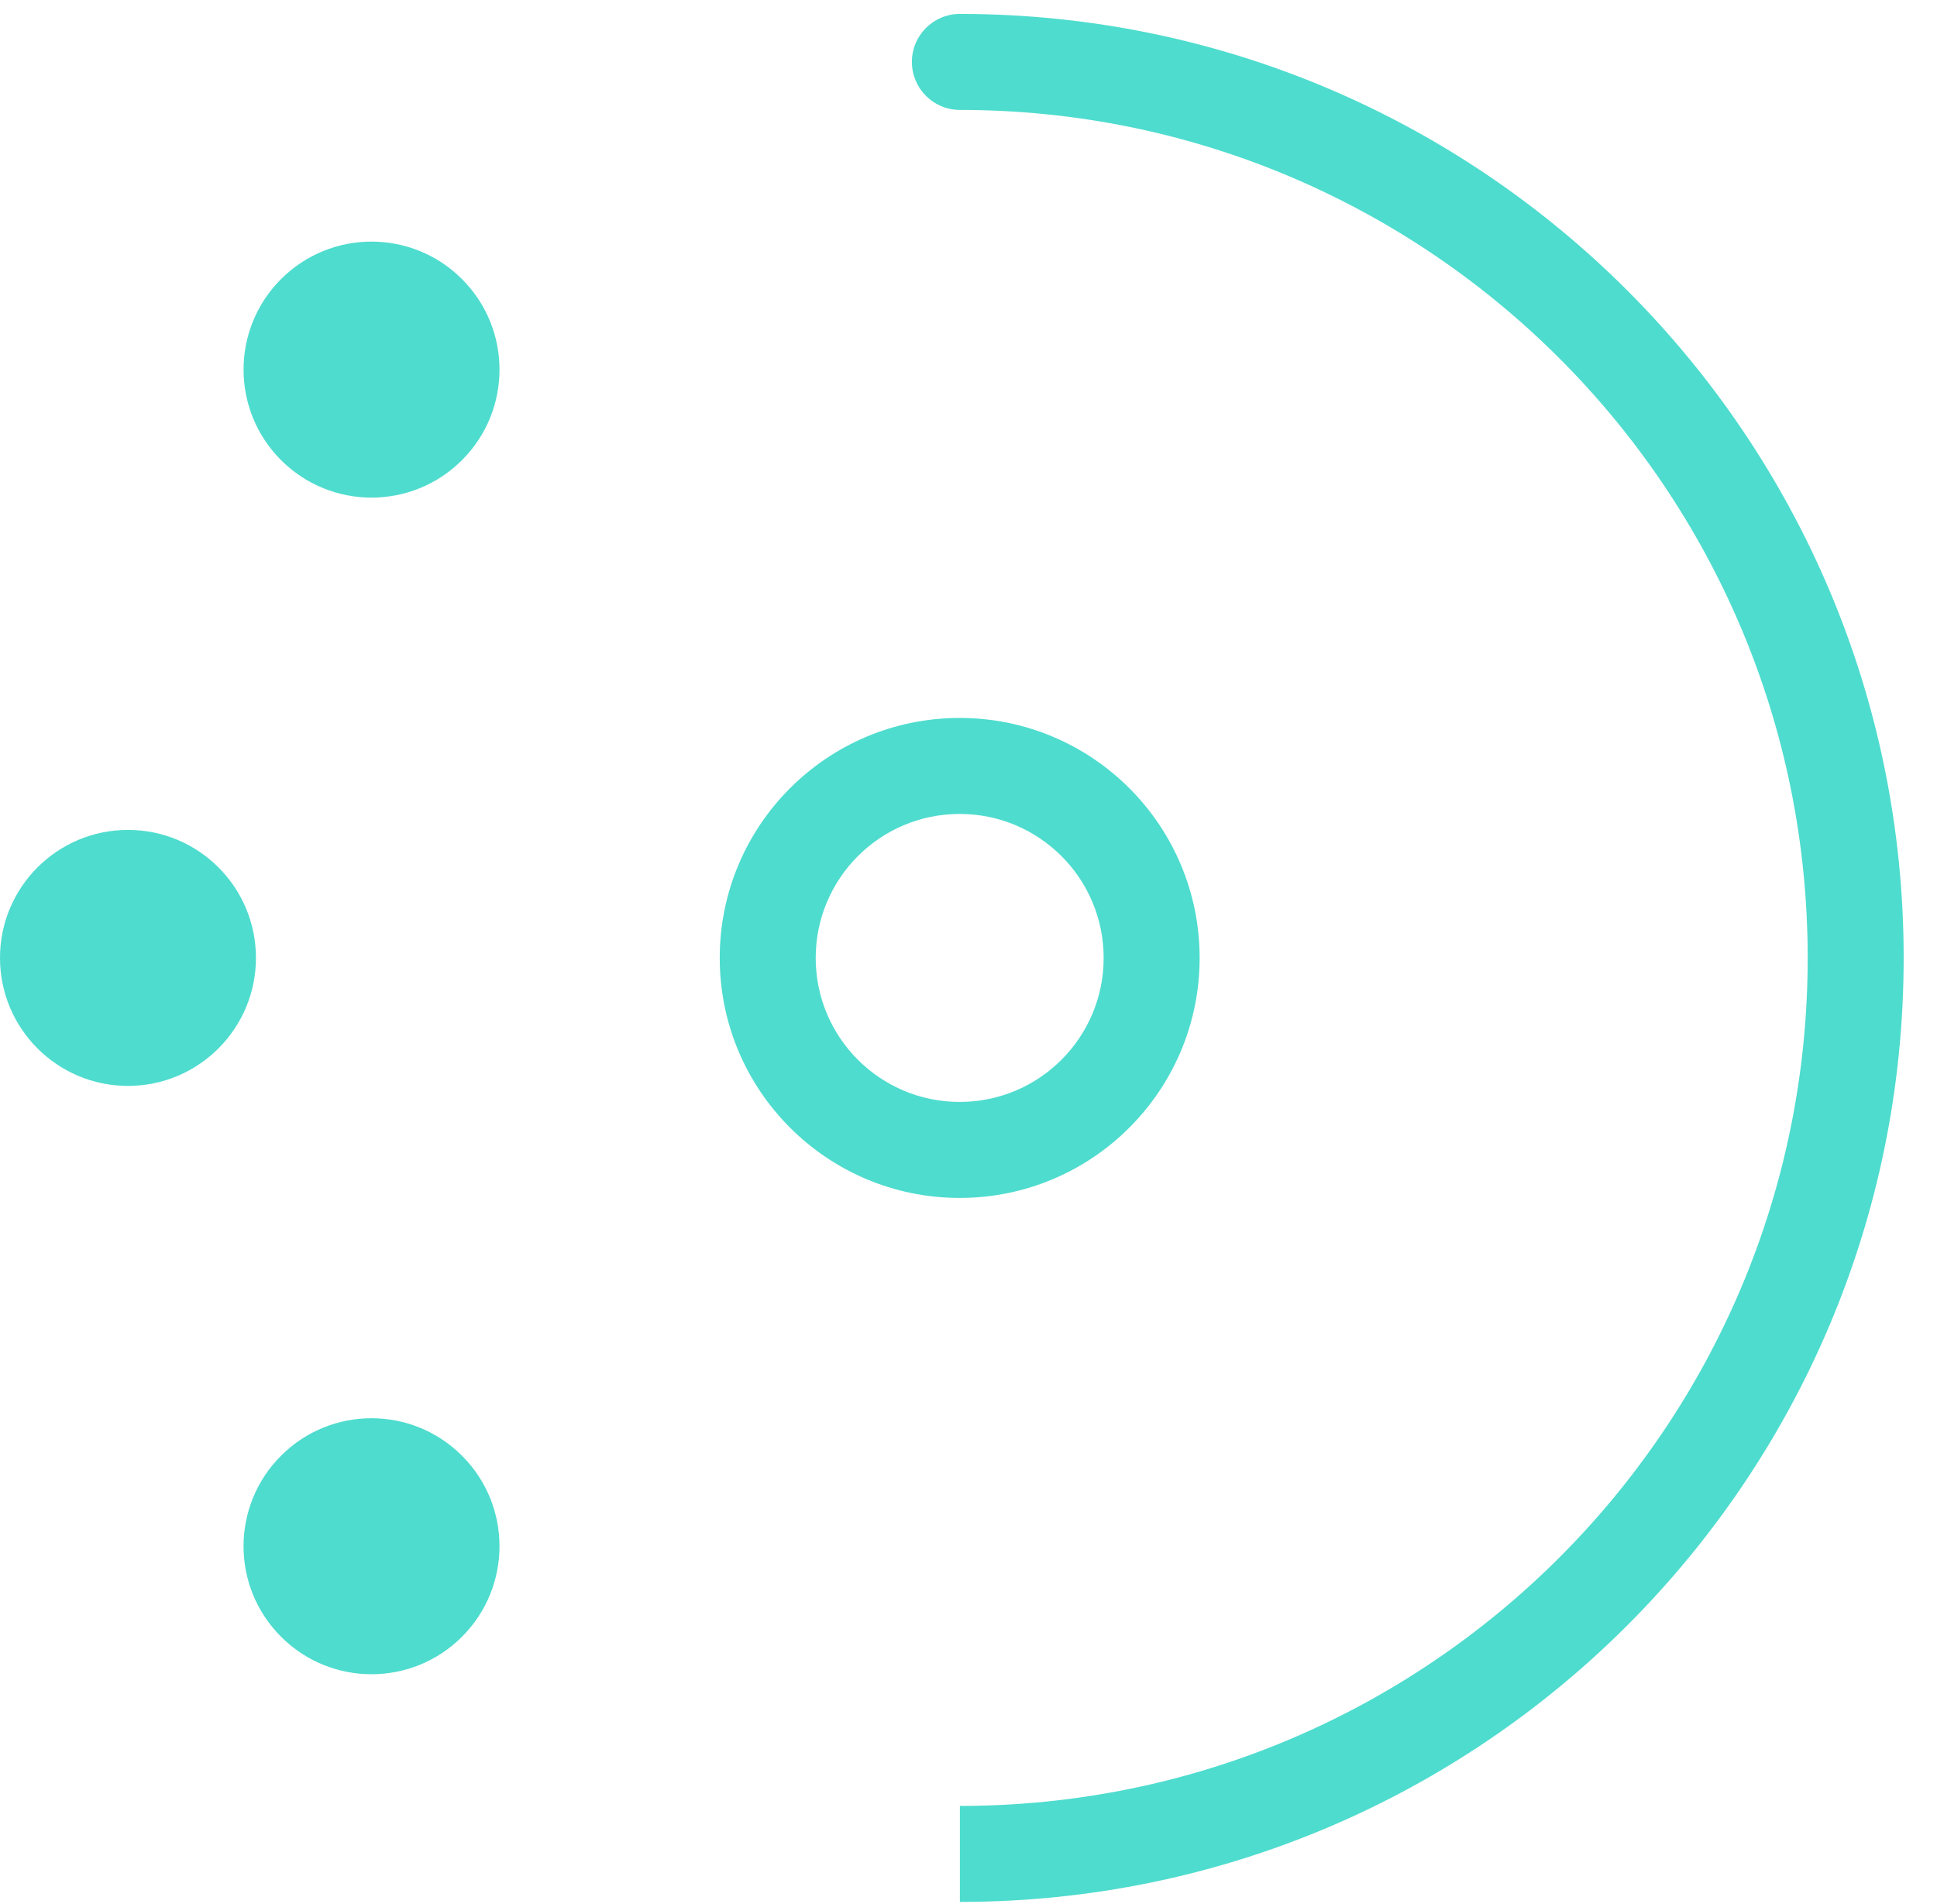 <svg width="58" height="57" viewBox="0 0 58 57" fill="none" xmlns="http://www.w3.org/2000/svg">
<path fill-rule="evenodd" clip-rule="evenodd" d="M27.305 1.854C27.305 1.06 27.948 0.417 28.742 0.417C44.35 0.417 57.002 13.07 57.002 28.678C57.002 44.287 44.35 56.94 28.742 56.94V54.066C42.762 54.066 54.128 42.699 54.128 28.678C54.128 14.657 42.762 3.291 28.742 3.291C27.948 3.291 27.305 2.648 27.305 1.854Z" fill="#4EDCCE"/>
<path fill-rule="evenodd" clip-rule="evenodd" d="M21.551 28.679C21.551 24.711 24.768 21.494 28.736 21.494C32.704 21.494 35.921 24.711 35.921 28.679C35.921 32.647 32.704 35.864 28.736 35.864C24.768 35.864 21.551 32.647 21.551 28.679ZM28.736 24.368C26.355 24.368 24.425 26.298 24.425 28.679C24.425 31.06 26.355 32.99 28.736 32.99C31.117 32.99 33.047 31.06 33.047 28.679C33.047 26.298 31.117 24.368 28.736 24.368Z" fill="#4EDCCE"/>
<path fill-rule="evenodd" clip-rule="evenodd" d="M8.415 13.775C6.919 12.279 6.919 9.852 8.415 8.356C9.912 6.859 12.338 6.859 13.834 8.356C15.331 9.852 15.331 12.279 13.834 13.775C12.338 15.272 9.912 15.272 8.415 13.775ZM0 28.678C0 30.794 1.716 32.51 3.832 32.51C5.948 32.51 7.664 30.794 7.664 28.678C7.664 26.561 5.948 24.846 3.832 24.846C1.716 24.846 0 26.561 0 28.678ZM8.415 49.001C9.911 50.498 12.338 50.498 13.834 49.001C15.331 47.505 15.331 45.078 13.834 43.582C12.338 42.085 9.911 42.085 8.415 43.582C6.918 45.078 6.918 47.505 8.415 49.001Z" fill="#4EDCCE"/>
</svg>
